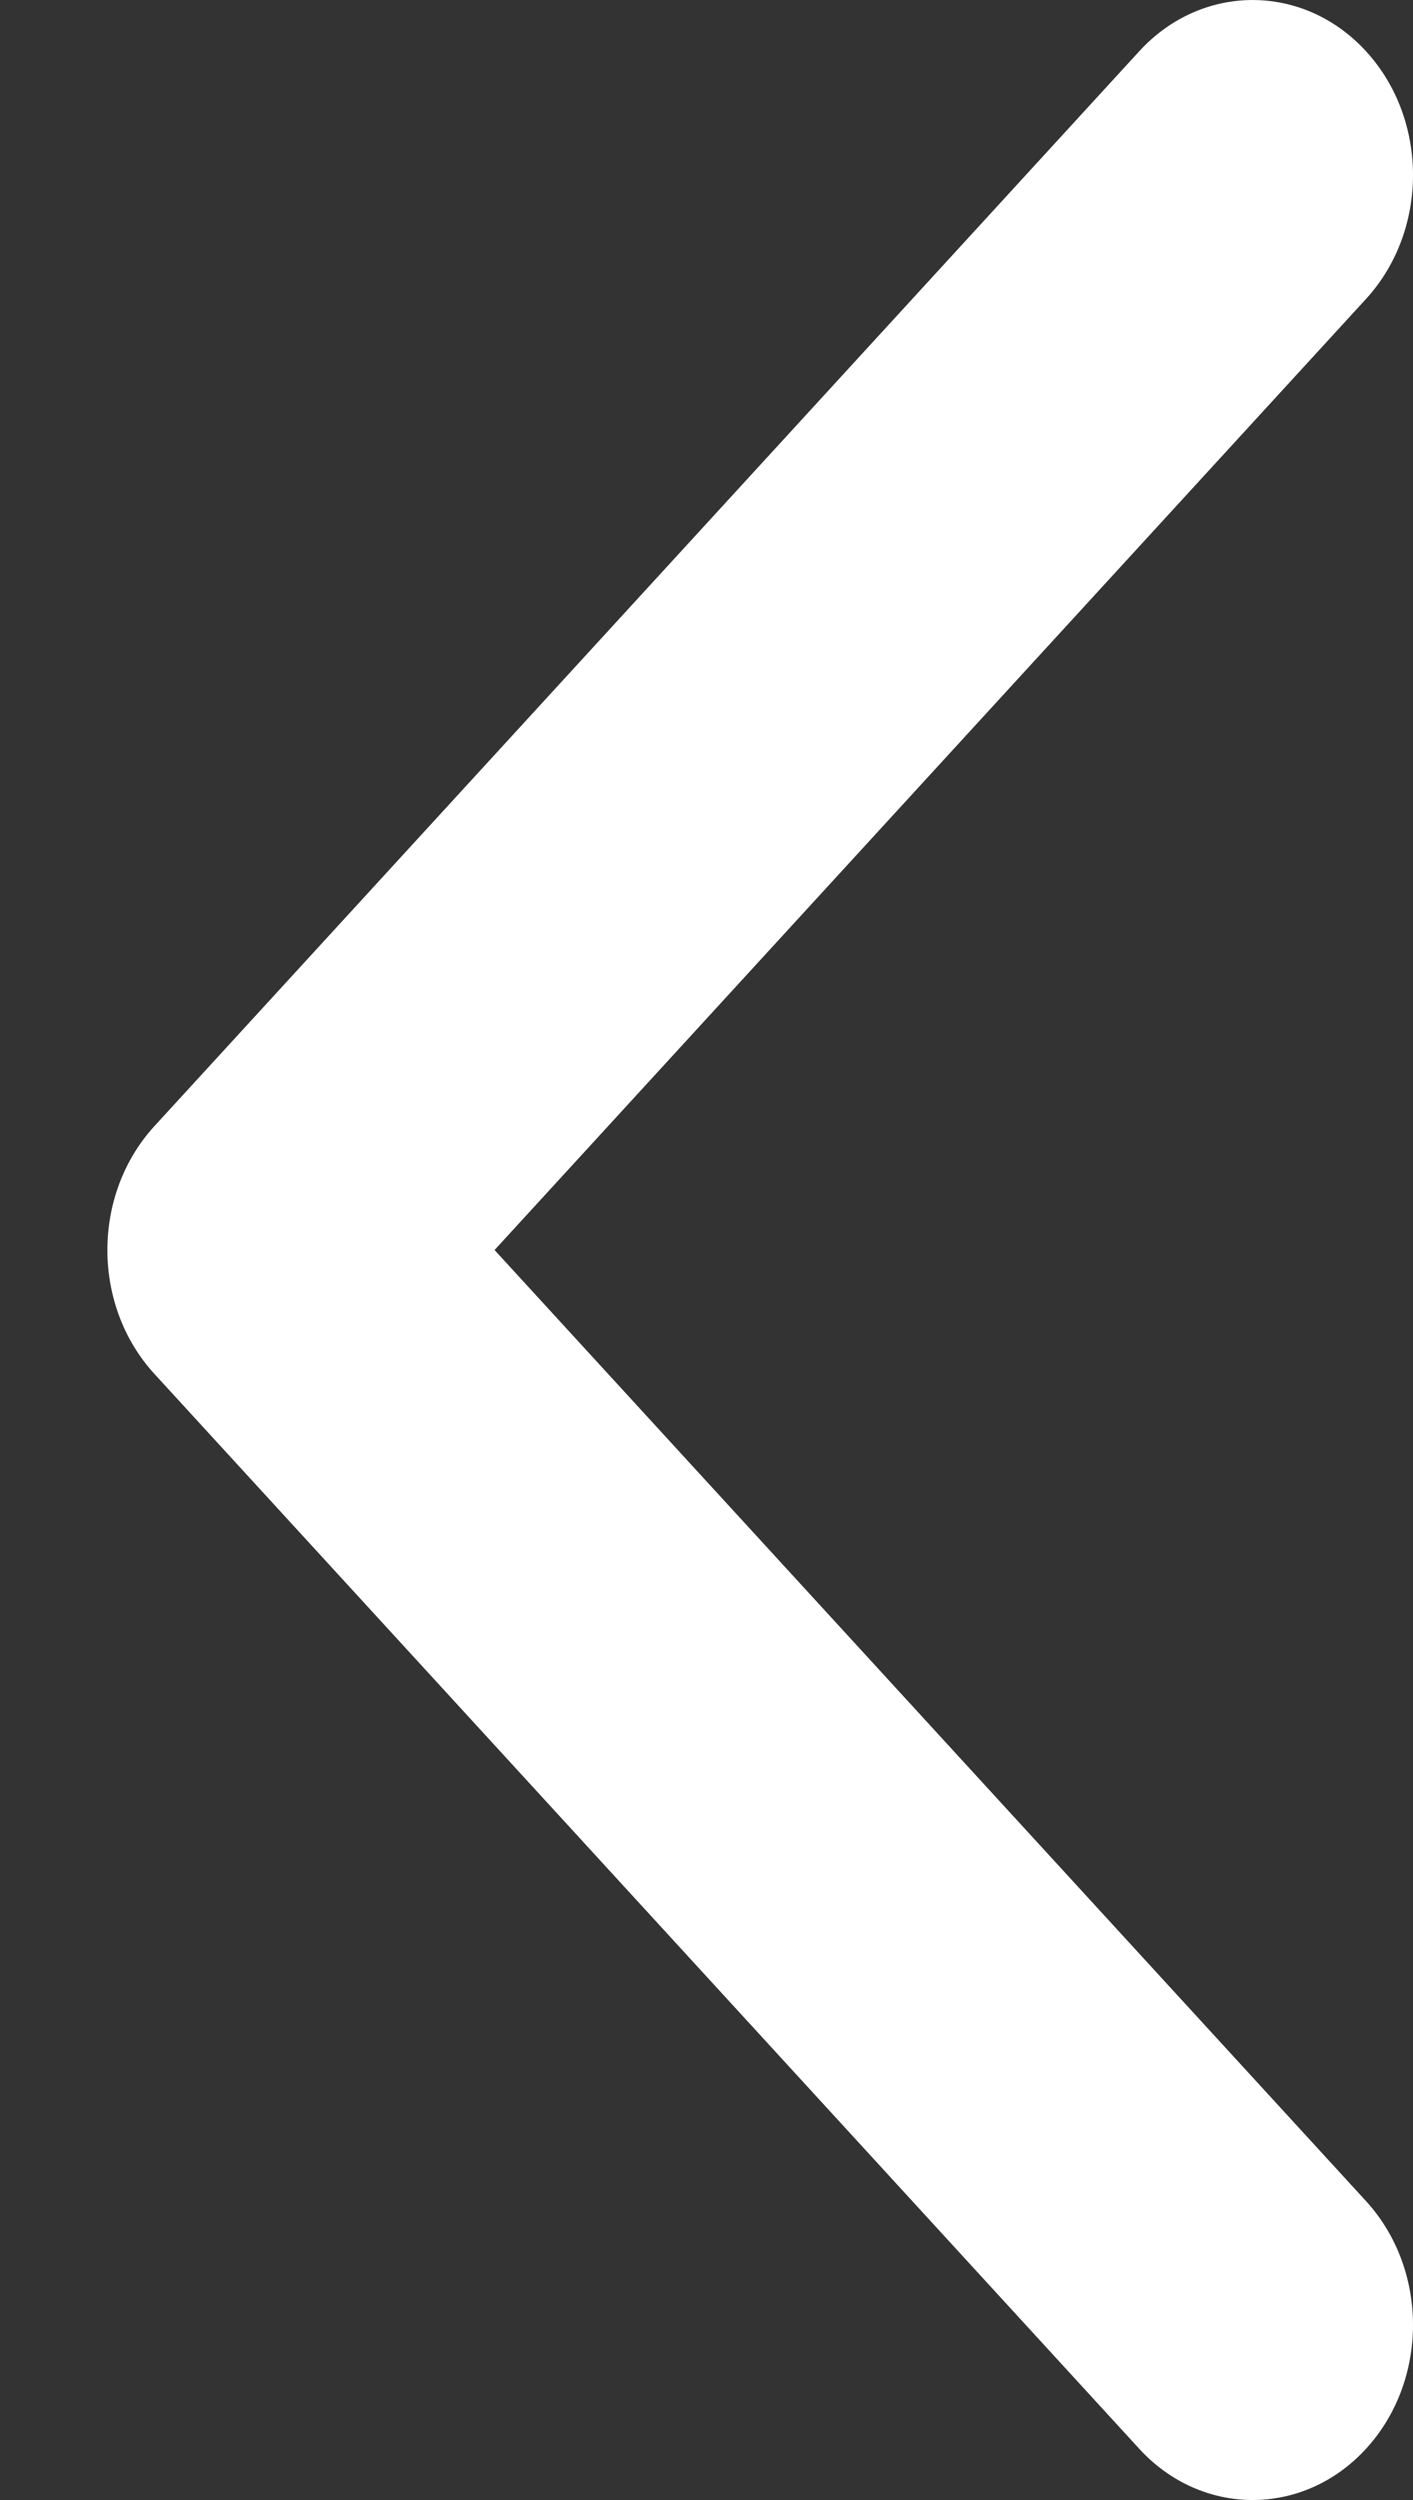 <?xml version="1.0" encoding="UTF-8"?> <svg xmlns="http://www.w3.org/2000/svg" width="13" height="23" viewBox="0 0 13 23" fill="none"><rect x="0" y="0" width="13" height="23" fill="#333333" stroke="none"/> <path d="M0.988 11.5C0.988 11.088 1.132 10.676 1.42 10.361L10.481 0.472C11.057 -0.157 11.992 -0.157 12.568 0.472C13.144 1.101 13.144 2.12 12.568 2.75L4.55 11.5L12.568 20.25C13.144 20.88 13.144 21.899 12.568 22.528C11.992 23.157 11.057 23.157 10.481 22.528L1.42 12.639C1.132 12.324 0.988 11.912 0.988 11.5Z" fill="white"></path> </svg> 